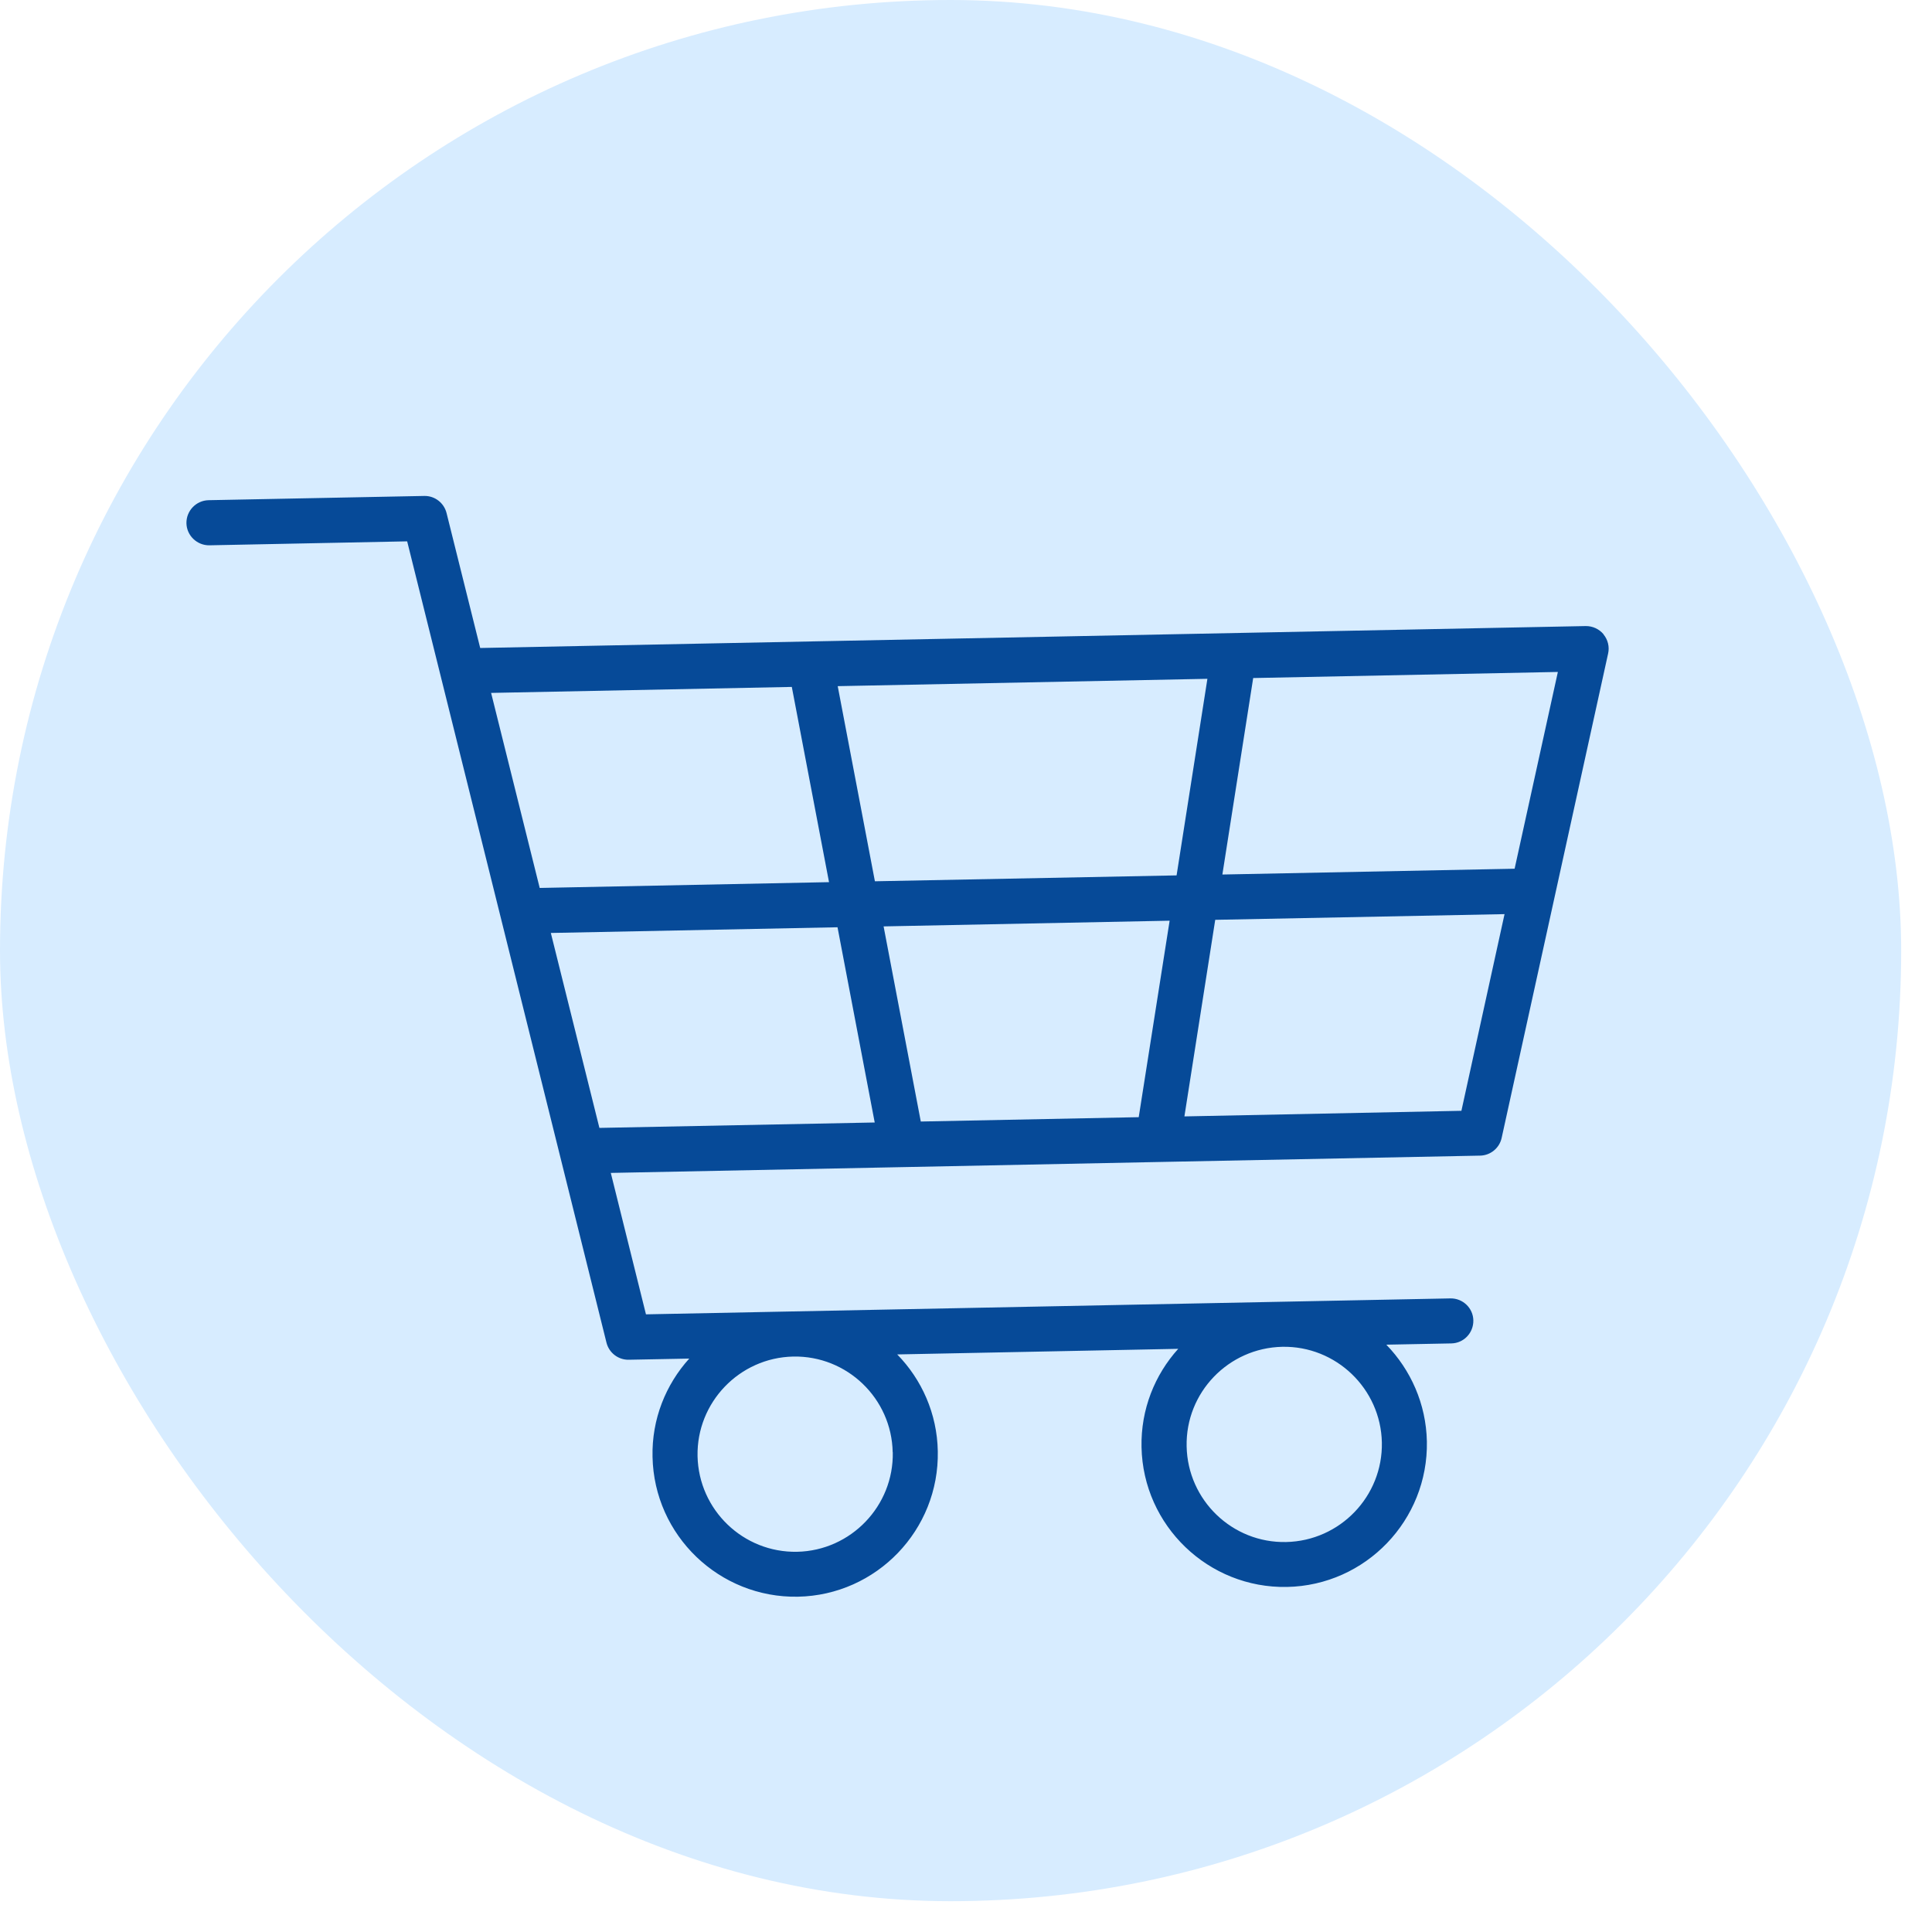 <svg xmlns="http://www.w3.org/2000/svg" width="20" height="20" viewBox="0 0 20 20" fill="none"><rect width="19.681" height="19.681" rx="9.84" fill="#D7ECFF"></rect><path d="M16.6 6.566C16.554 6.511 16.486 6.48 16.415 6.481L4.971 6.708L4.623 5.312C4.597 5.207 4.502 5.132 4.393 5.134L2.159 5.178C2.03 5.181 1.928 5.288 1.93 5.416C1.932 5.544 2.04 5.647 2.168 5.645L4.215 5.604L6.278 13.898C6.304 14.004 6.4 14.078 6.509 14.076L7.135 14.064C6.892 14.333 6.746 14.691 6.755 15.081C6.771 15.896 7.447 16.544 8.26 16.529C9.075 16.513 9.724 15.837 9.708 15.023C9.701 14.633 9.541 14.28 9.288 14.021L12.197 13.963C11.954 14.232 11.809 14.59 11.817 14.98C11.833 15.795 12.51 16.444 13.323 16.428C14.138 16.412 14.786 15.736 14.771 14.922C14.763 14.532 14.603 14.18 14.351 13.92L15.023 13.907C15.153 13.905 15.254 13.798 15.252 13.669C15.25 13.541 15.143 13.439 15.015 13.441L6.687 13.606L6.323 12.142L9.343 12.082L9.344 12.082L11.992 12.029L11.993 12.029L15.322 11.963C15.429 11.961 15.522 11.885 15.545 11.78L16.647 6.766C16.663 6.696 16.645 6.623 16.6 6.568L16.6 6.566ZM9.242 15.033C9.253 15.589 8.809 16.052 8.252 16.064C7.694 16.075 7.233 15.631 7.221 15.074C7.21 14.518 7.654 14.055 8.211 14.043C8.768 14.032 9.23 14.476 9.241 15.033L9.242 15.033ZM14.305 14.932C14.316 15.489 13.872 15.951 13.314 15.963C12.757 15.975 12.295 15.53 12.284 14.973C12.272 14.415 12.717 13.954 13.274 13.942C13.83 13.931 14.293 14.375 14.305 14.932ZM9.532 11.61L9.147 9.59L12.108 9.531L11.788 11.565L9.532 11.61ZM9.057 9.123L8.672 7.103L12.499 7.027L12.18 9.062L9.057 9.123ZM8.197 7.112L8.582 9.132L5.587 9.192L5.084 7.173L8.195 7.111L8.197 7.112ZM5.703 9.658L8.67 9.599L9.055 11.62L6.205 11.676L5.702 9.657L5.703 9.658ZM15.128 11.499L12.261 11.557L12.58 9.522L15.575 9.463L15.128 11.501L15.128 11.499ZM15.679 8.993L12.654 9.053L12.973 7.019L16.127 6.956L15.679 8.994L15.679 8.993Z" fill="#064A98"></path></svg>